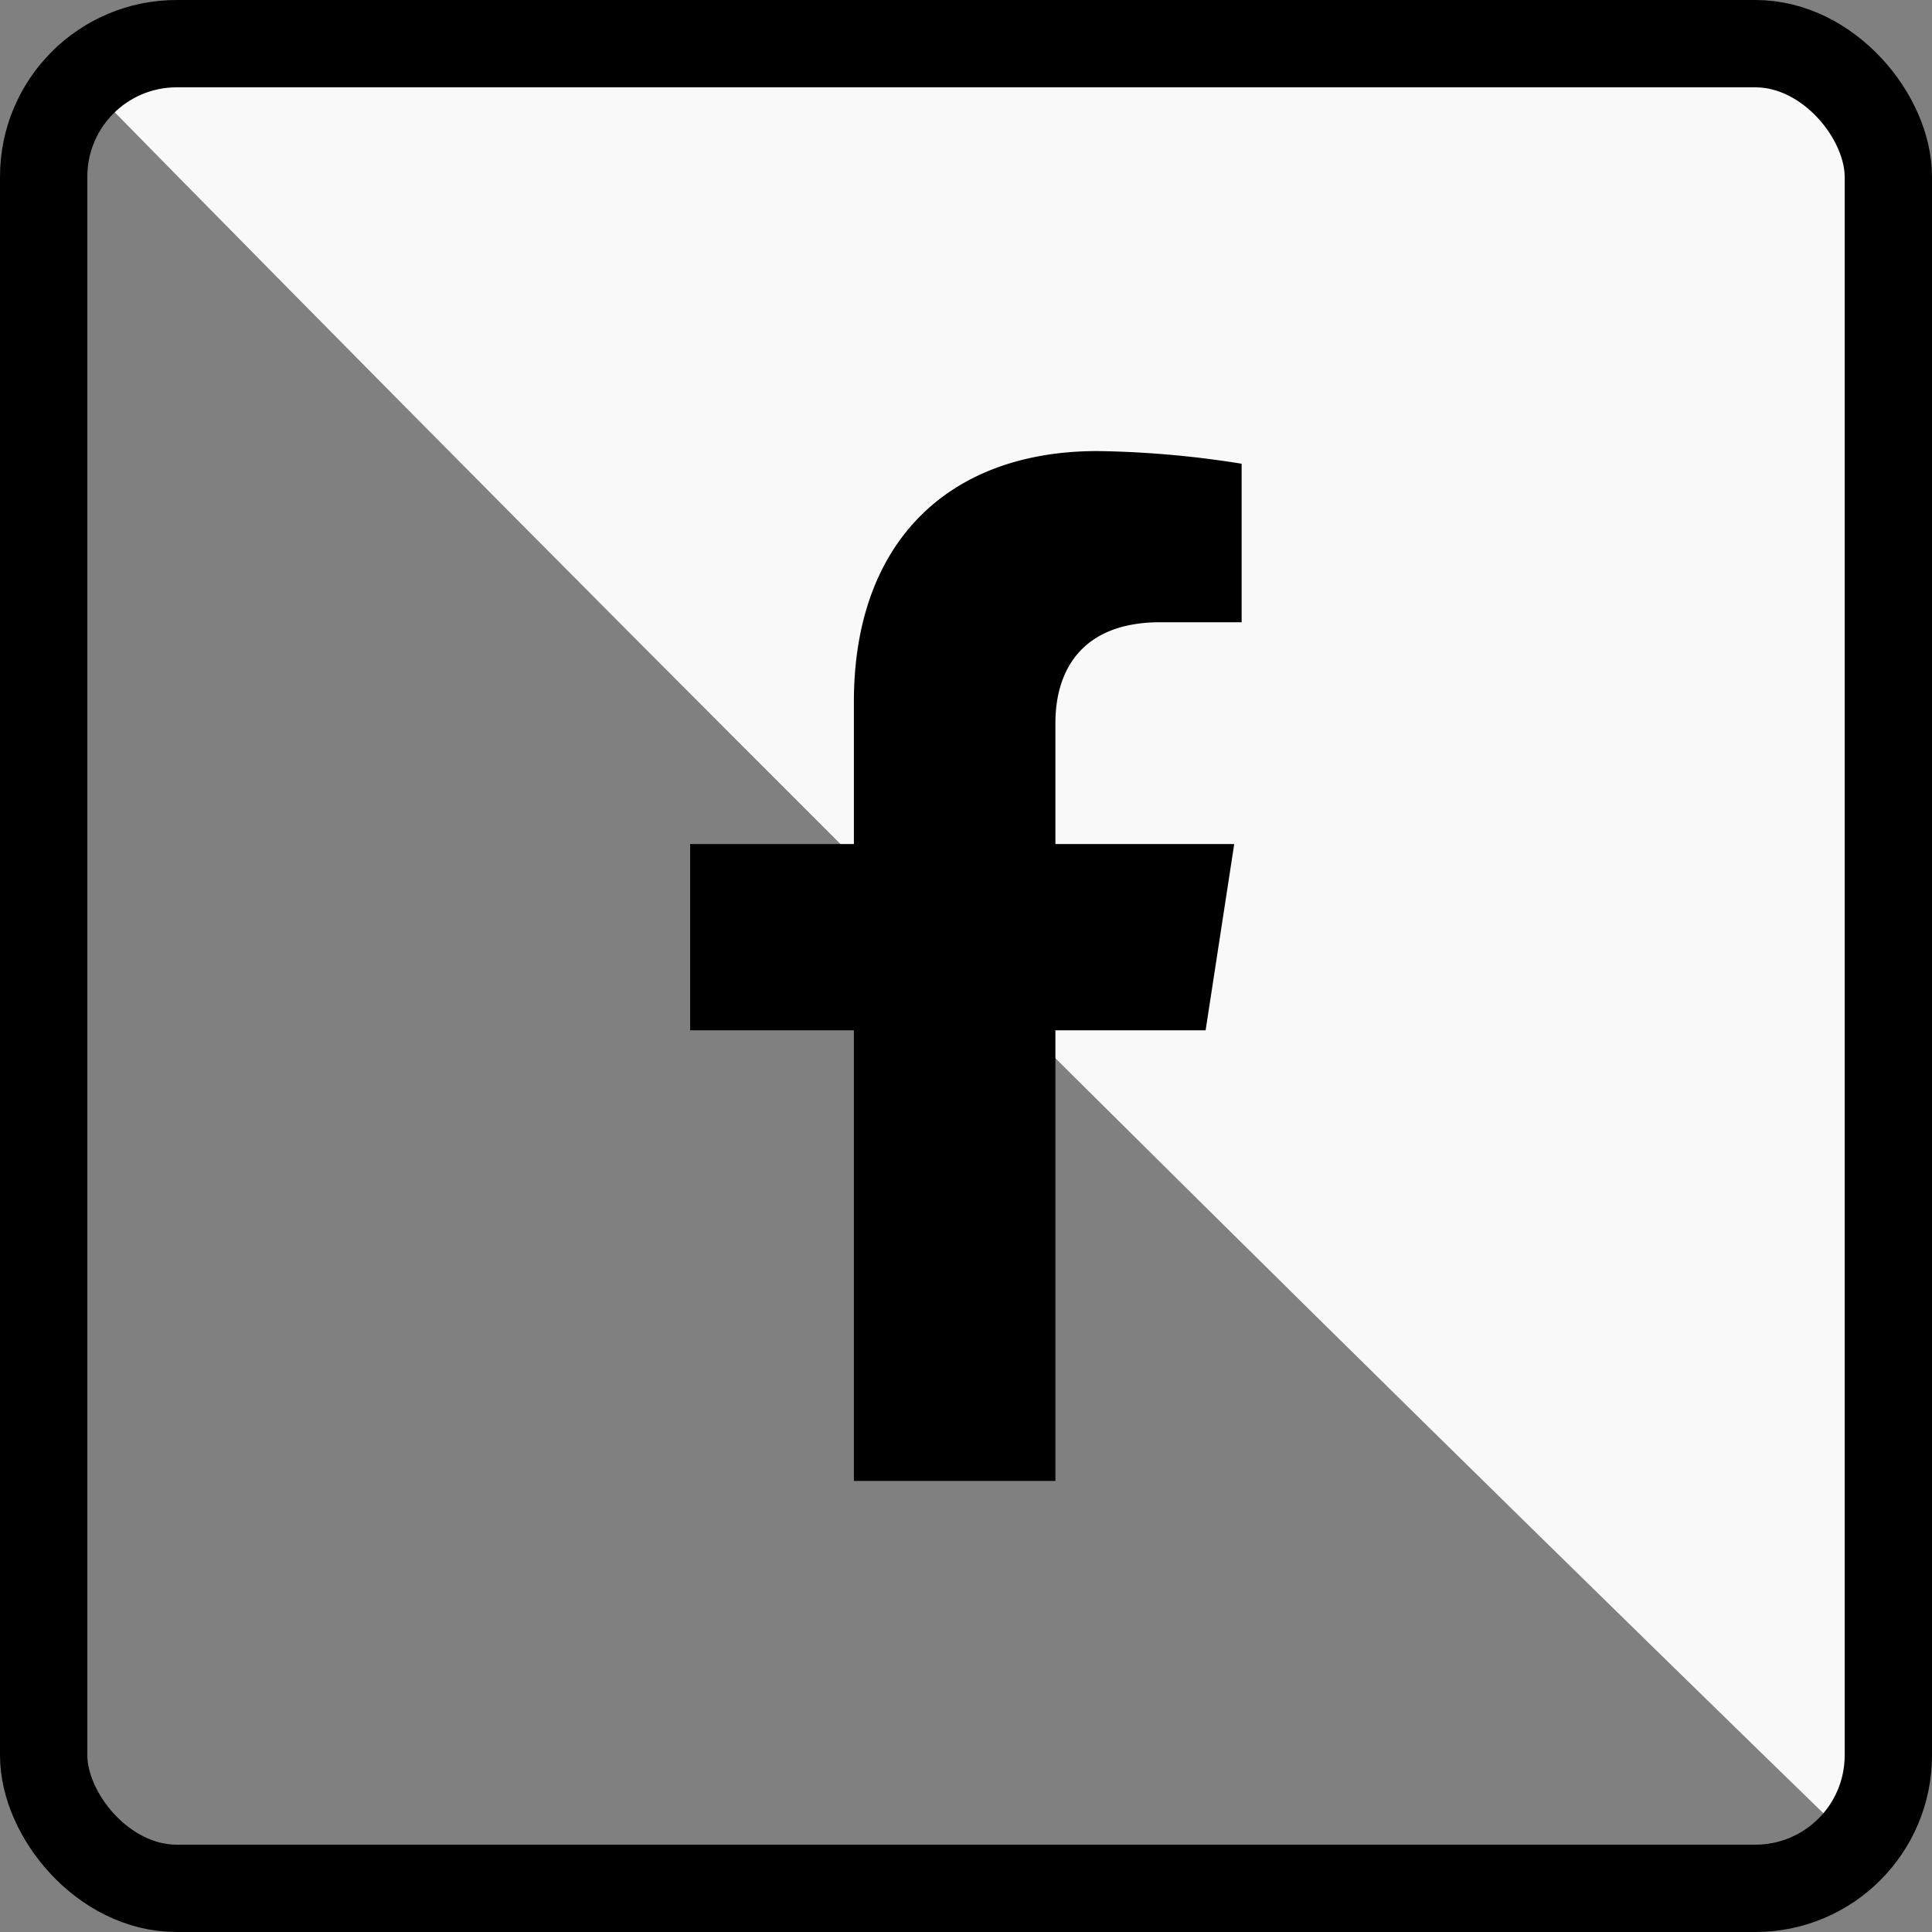 <svg xmlns="http://www.w3.org/2000/svg" viewBox="0 0 88.49 88.49" id="facebook"><rect x="0" y="0" width="88.49" height="88.49" fill="#808080" stroke="none"/><g data-name="Layer 2"><g data-name="Layer 1"><path fill="#f9f9f9" d="M86 85.47Q65.34 65.4 44.55 44.7 23.52 23.76 3.15 3l82.91.4Z"></path><rect width="84.49" height="84.49" x="2" y="2" fill="none" stroke="#000" stroke-miterlimit="10" stroke-width="4" rx="6.09"></rect><path d="m55.22 47.19 1.31-8.53h-8.19v-5.54c0-2.34 1.14-4.62 4.81-4.62h3.72v-7.26a45 45 0 0 0-6.61-.58c-6.74 0-11.15 4.09-11.15 11.49v6.51h-7.5v8.53h7.5v20.64h9.23V47.19Z"></path></g></g></svg>